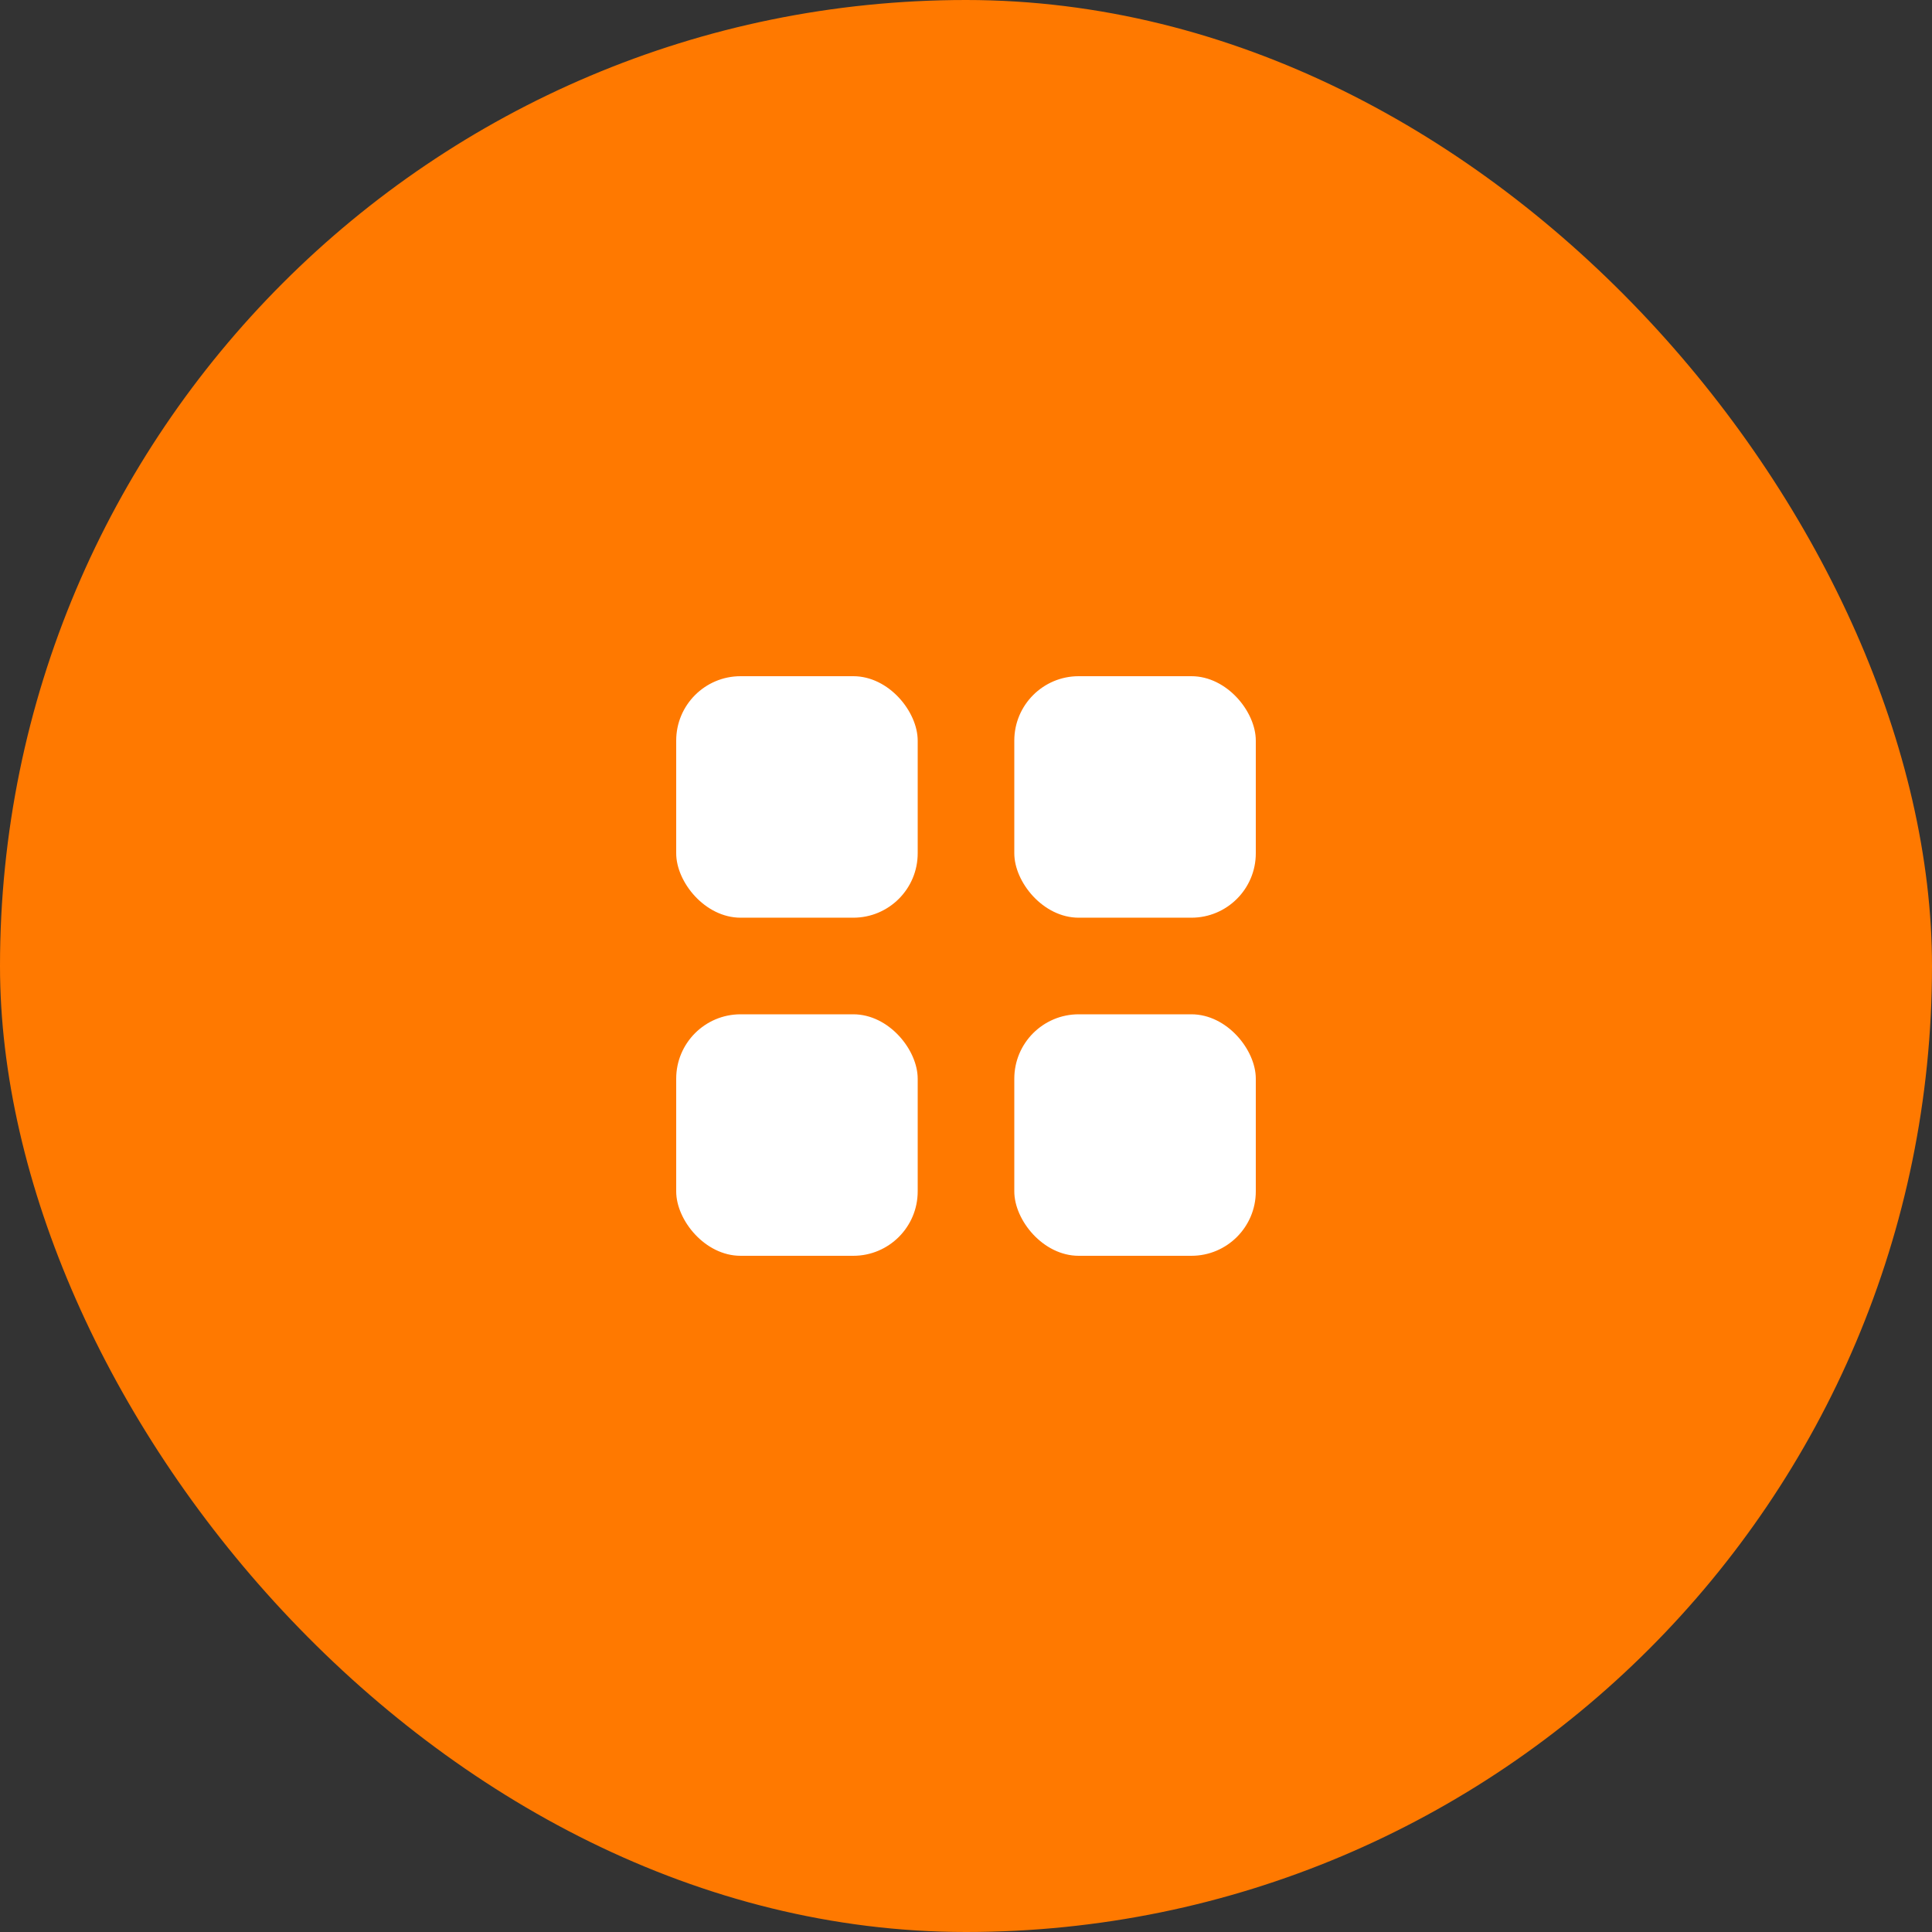 <svg width="60" height="60" viewBox="0 0 60 60" fill="none" xmlns="http://www.w3.org/2000/svg">
<rect x="0" y="0" width="60" height="60" fill="#333333" stroke="none"/>
<rect width="60" height="60" rx="30" fill="#FF7900"/>
<rect x="21" y="21" width="7.5" height="7.5" rx="2" fill="white"/>
<rect x="31.5" y="21" width="7.5" height="7.5" rx="2" fill="white"/>
<rect x="31.5" y="31.5" width="7.5" height="7.5" rx="2" fill="white"/>
<rect x="21" y="31.5" width="7.5" height="7.5" rx="2" fill="white"/>
</svg>

